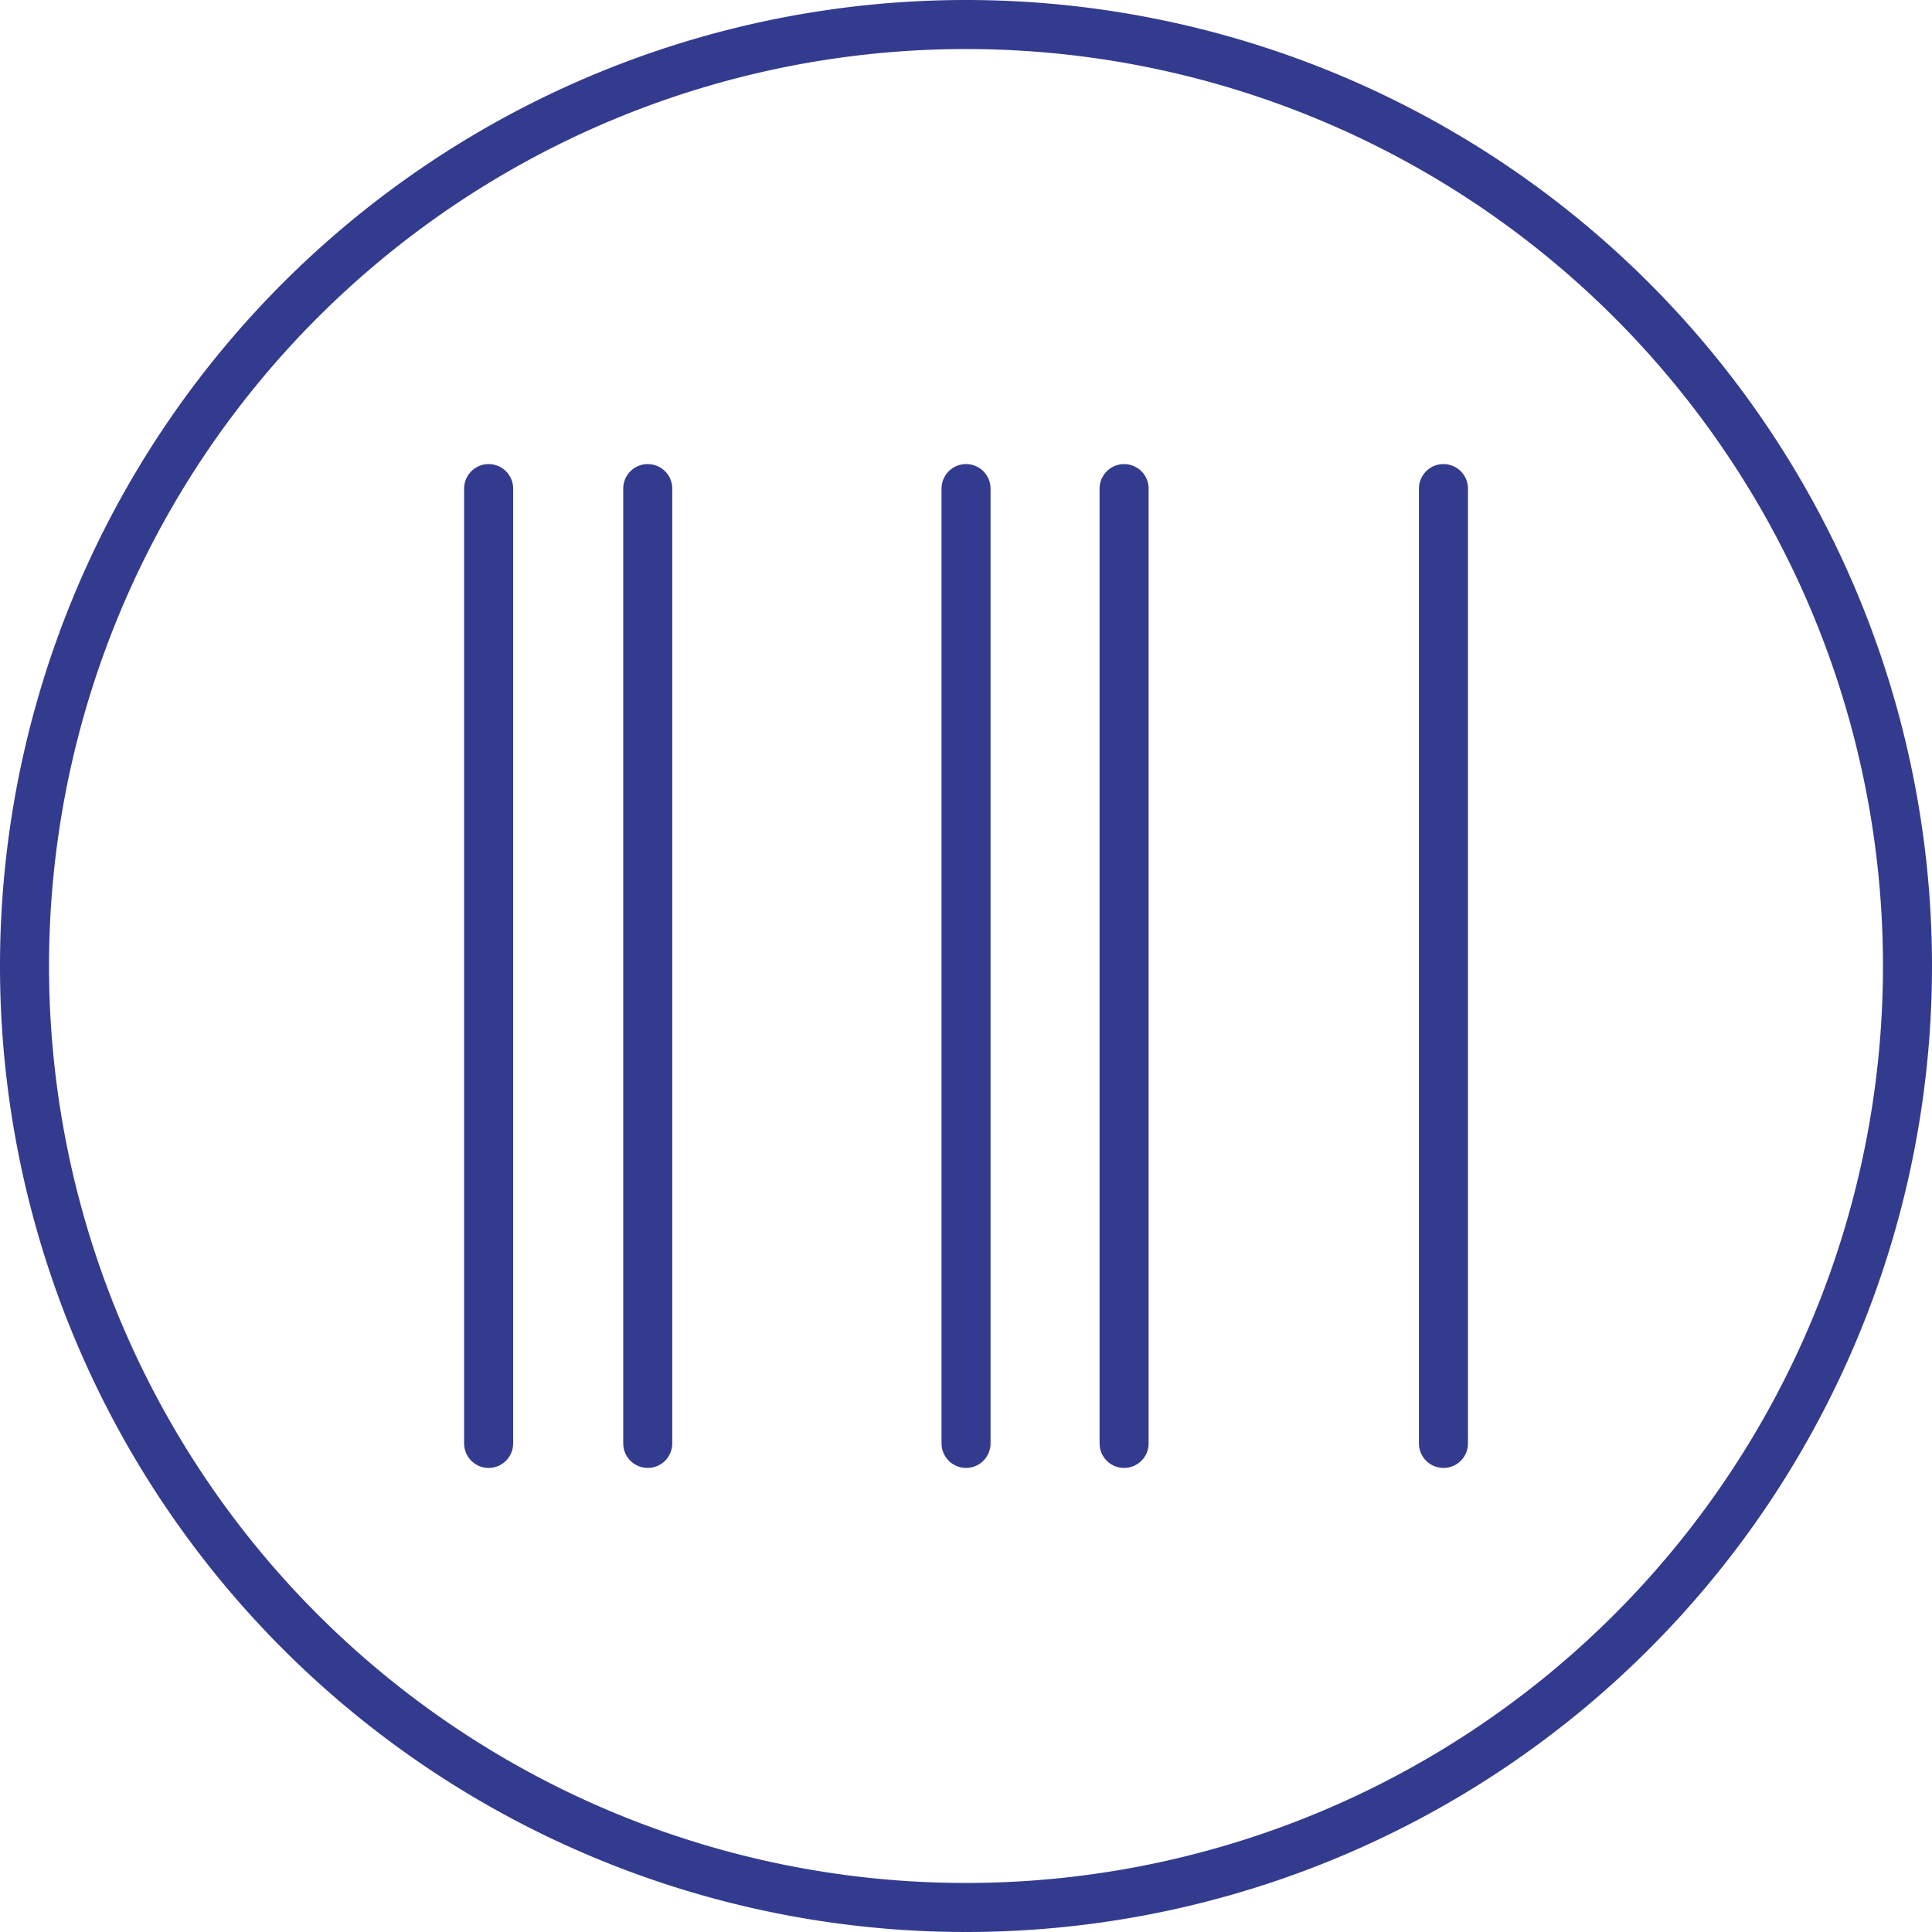 <svg xmlns="http://www.w3.org/2000/svg" width="49.25" height="49.25" viewBox="0 0 49.25 49.25">
  <g id="Menu_Card_Icone" data-name="Menu/Card/Icone" transform="translate(-918.714 -888.385)">
    <path id="Stroke_4408" data-name="Stroke 4408" d="M48,24A24,24,0,1,1,24,0,24,24,0,0,1,48,24Z" transform="translate(919.339 889.01)" fill="none" stroke="#333b8f" stroke-linecap="round" stroke-linejoin="round" stroke-width="1.25"/>
    <g id="Grupo_26134" data-name="Grupo 26134" transform="translate(645.55 365.164)">
      <line id="Linha_15745" data-name="Linha 15745" y2="24.34" transform="translate(285.62 535.676)" fill="none" stroke="#333b8f" stroke-linecap="round" stroke-linejoin="round" stroke-width="1.25"/>
      <line id="Linha_15746" data-name="Linha 15746" y2="24.34" transform="translate(289.676 535.676)" fill="none" stroke="#333b8f" stroke-linecap="round" stroke-linejoin="round" stroke-width="1.25"/>
      <line id="Linha_15747" data-name="Linha 15747" y2="24.34" transform="translate(297.79 535.676)" fill="none" stroke="#333b8f" stroke-linecap="round" stroke-linejoin="round" stroke-width="1.25"/>
      <line id="Linha_15748" data-name="Linha 15748" y2="24.34" transform="translate(301.819 535.676)" fill="none" stroke="#333b8f" stroke-linecap="round" stroke-linejoin="round" stroke-width="1.25"/>
      <line id="Linha_15749" data-name="Linha 15749" y2="24.34" transform="translate(309.96 535.676)" fill="none" stroke="#333b8f" stroke-linecap="round" stroke-linejoin="round" stroke-width="1.25"/>
    </g>
  </g>
</svg>
